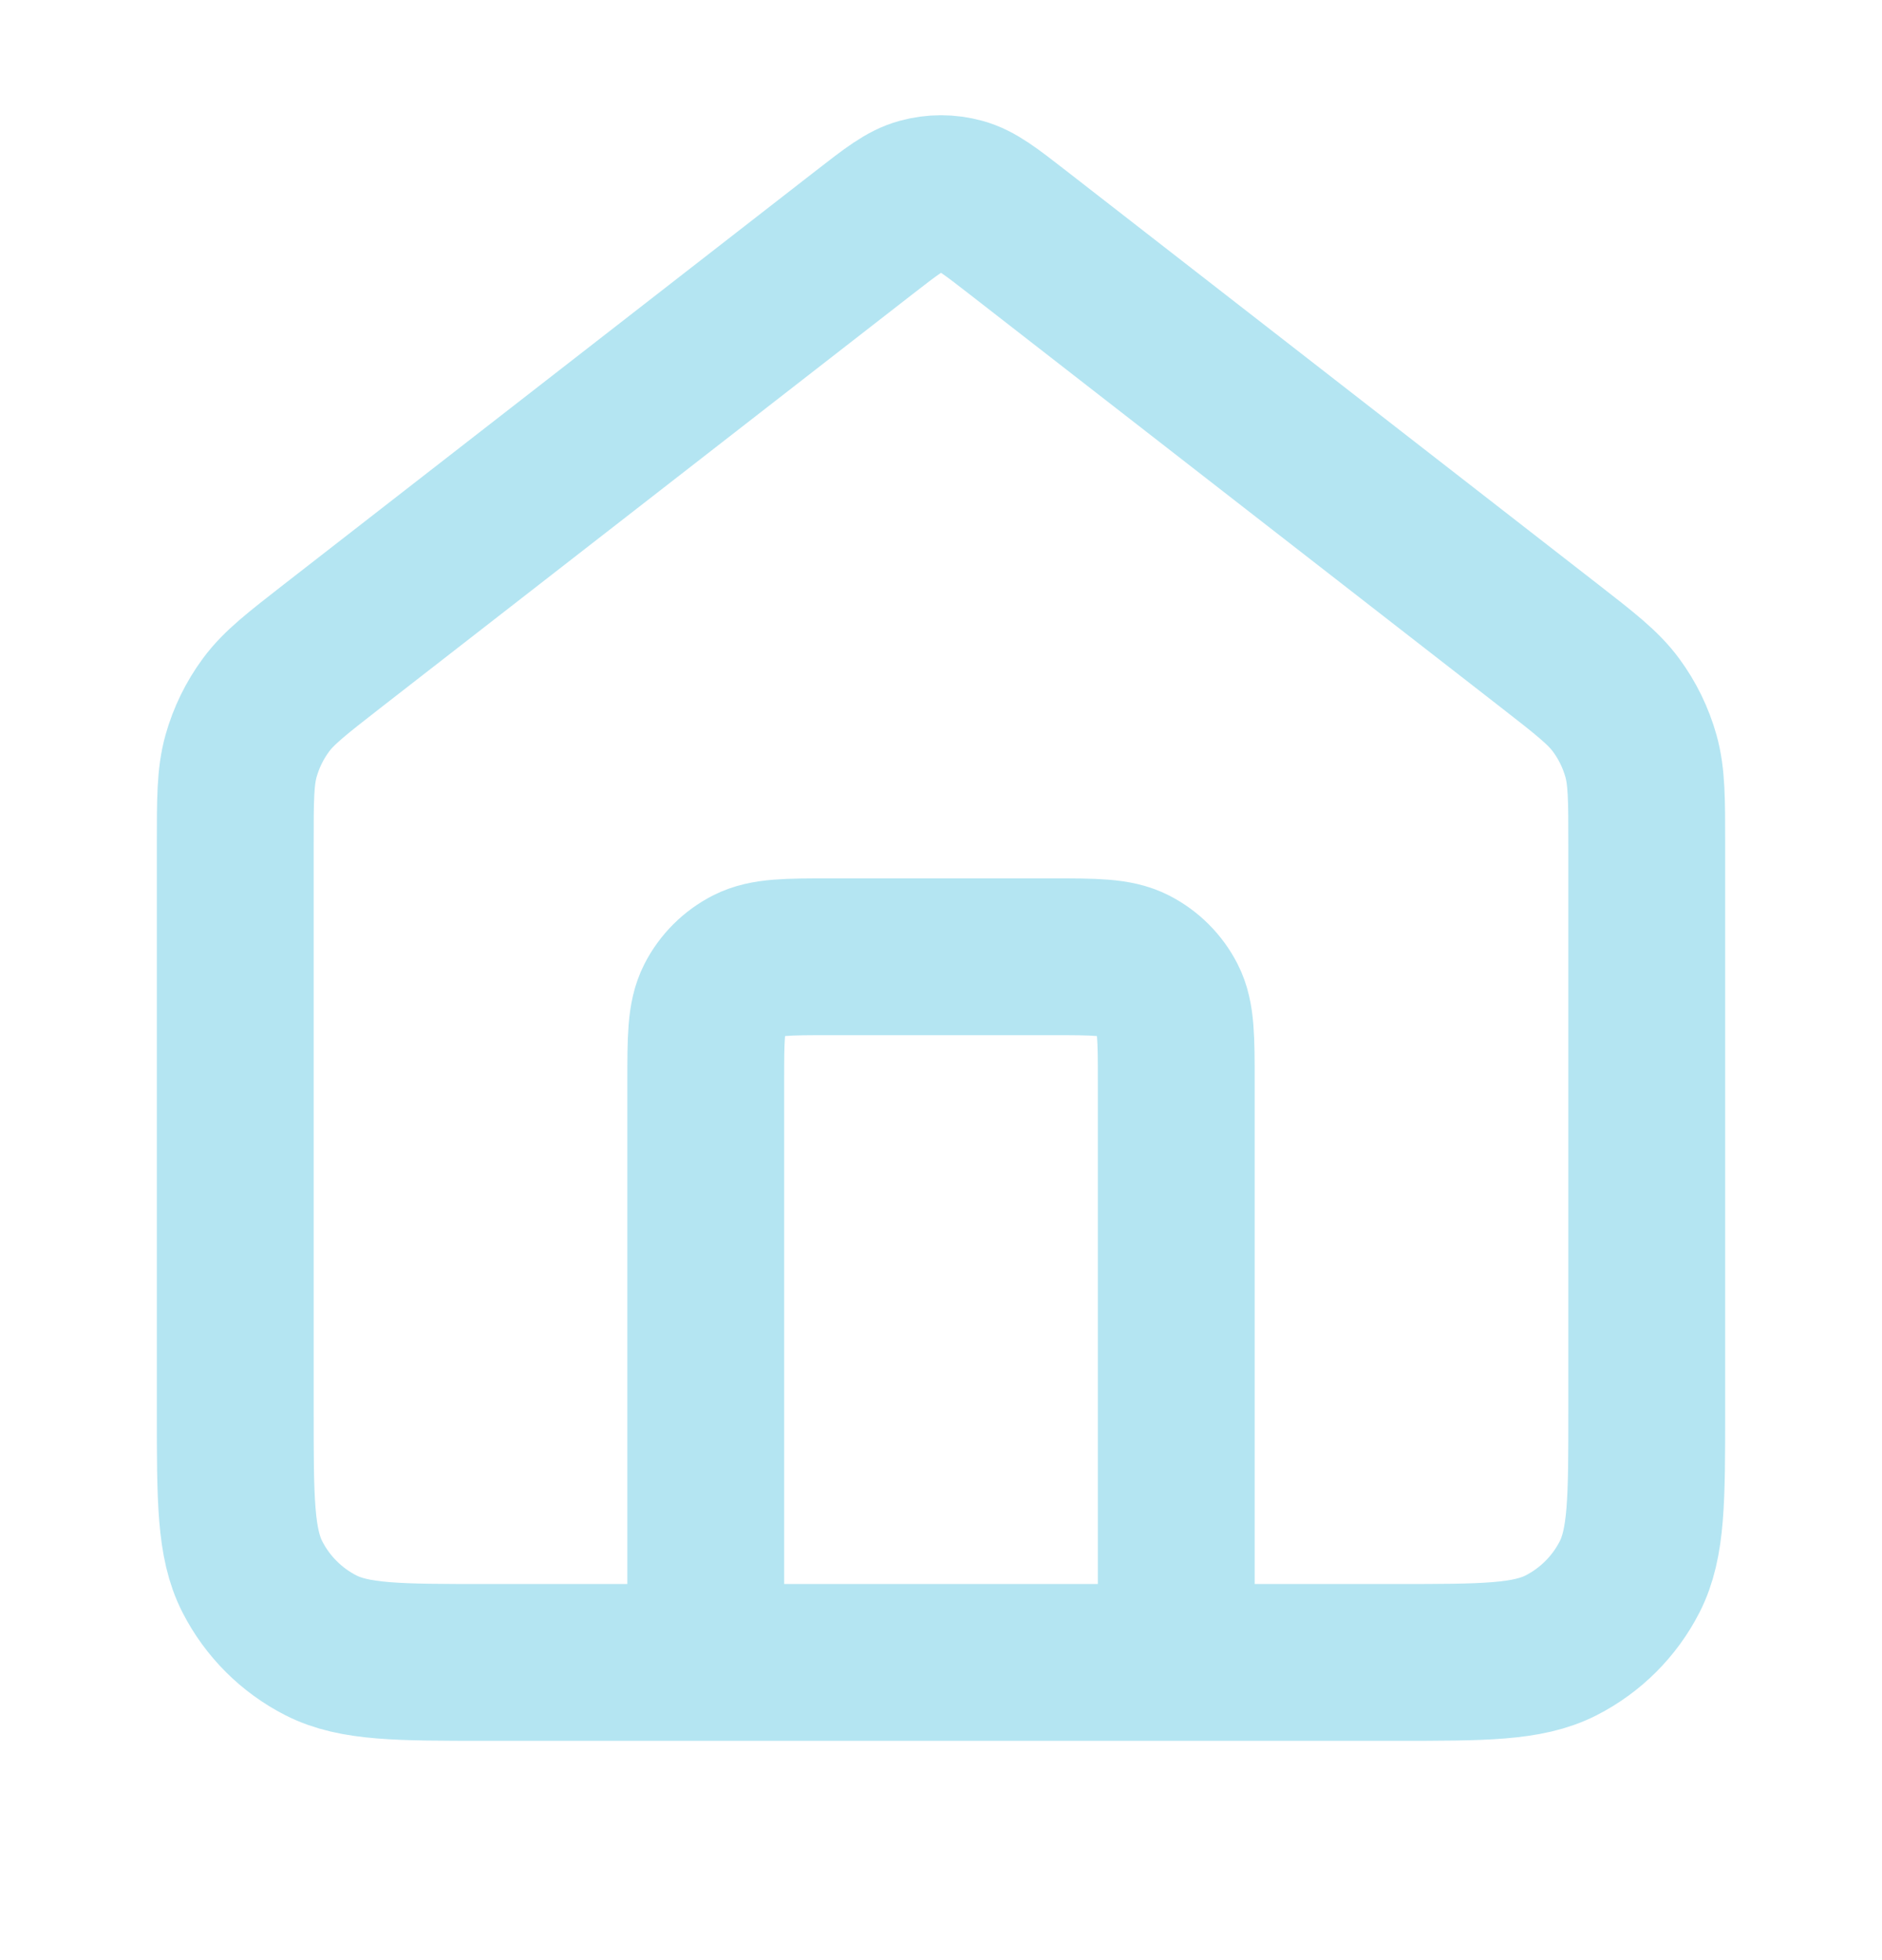 <svg width="24" height="25" viewBox="0 0 24 25" fill="none" xmlns="http://www.w3.org/2000/svg">
<path d="M9 21.203V13.803C9 13.243 9 12.963 9.109 12.749C9.205 12.561 9.358 12.408 9.546 12.312C9.76 12.203 10.04 12.203 10.6 12.203H13.4C13.96 12.203 14.24 12.203 14.454 12.312C14.642 12.408 14.795 12.561 14.891 12.749C15 12.963 15 13.243 15 13.803V21.203M11.018 2.967L4.235 8.242C3.782 8.595 3.555 8.771 3.392 8.992C3.247 9.188 3.14 9.408 3.074 9.642C3 9.907 3 10.194 3 10.768V18.003C3 19.123 3 19.683 3.218 20.111C3.41 20.487 3.716 20.793 4.092 20.985C4.52 21.203 5.08 21.203 6.2 21.203H17.8C18.92 21.203 19.48 21.203 19.908 20.985C20.284 20.793 20.59 20.487 20.782 20.111C21 19.683 21 19.123 21 18.003V10.768C21 10.194 21 9.907 20.926 9.642C20.86 9.408 20.753 9.188 20.608 8.992C20.445 8.771 20.218 8.595 19.765 8.242L12.982 2.967C12.631 2.694 12.455 2.557 12.261 2.505C12.09 2.458 11.91 2.458 11.739 2.505C11.545 2.557 11.369 2.694 11.018 2.967Z" stroke="#B4E5F2" stroke-width="2" stroke-linecap="round" stroke-linejoin="round"/>
</svg>
